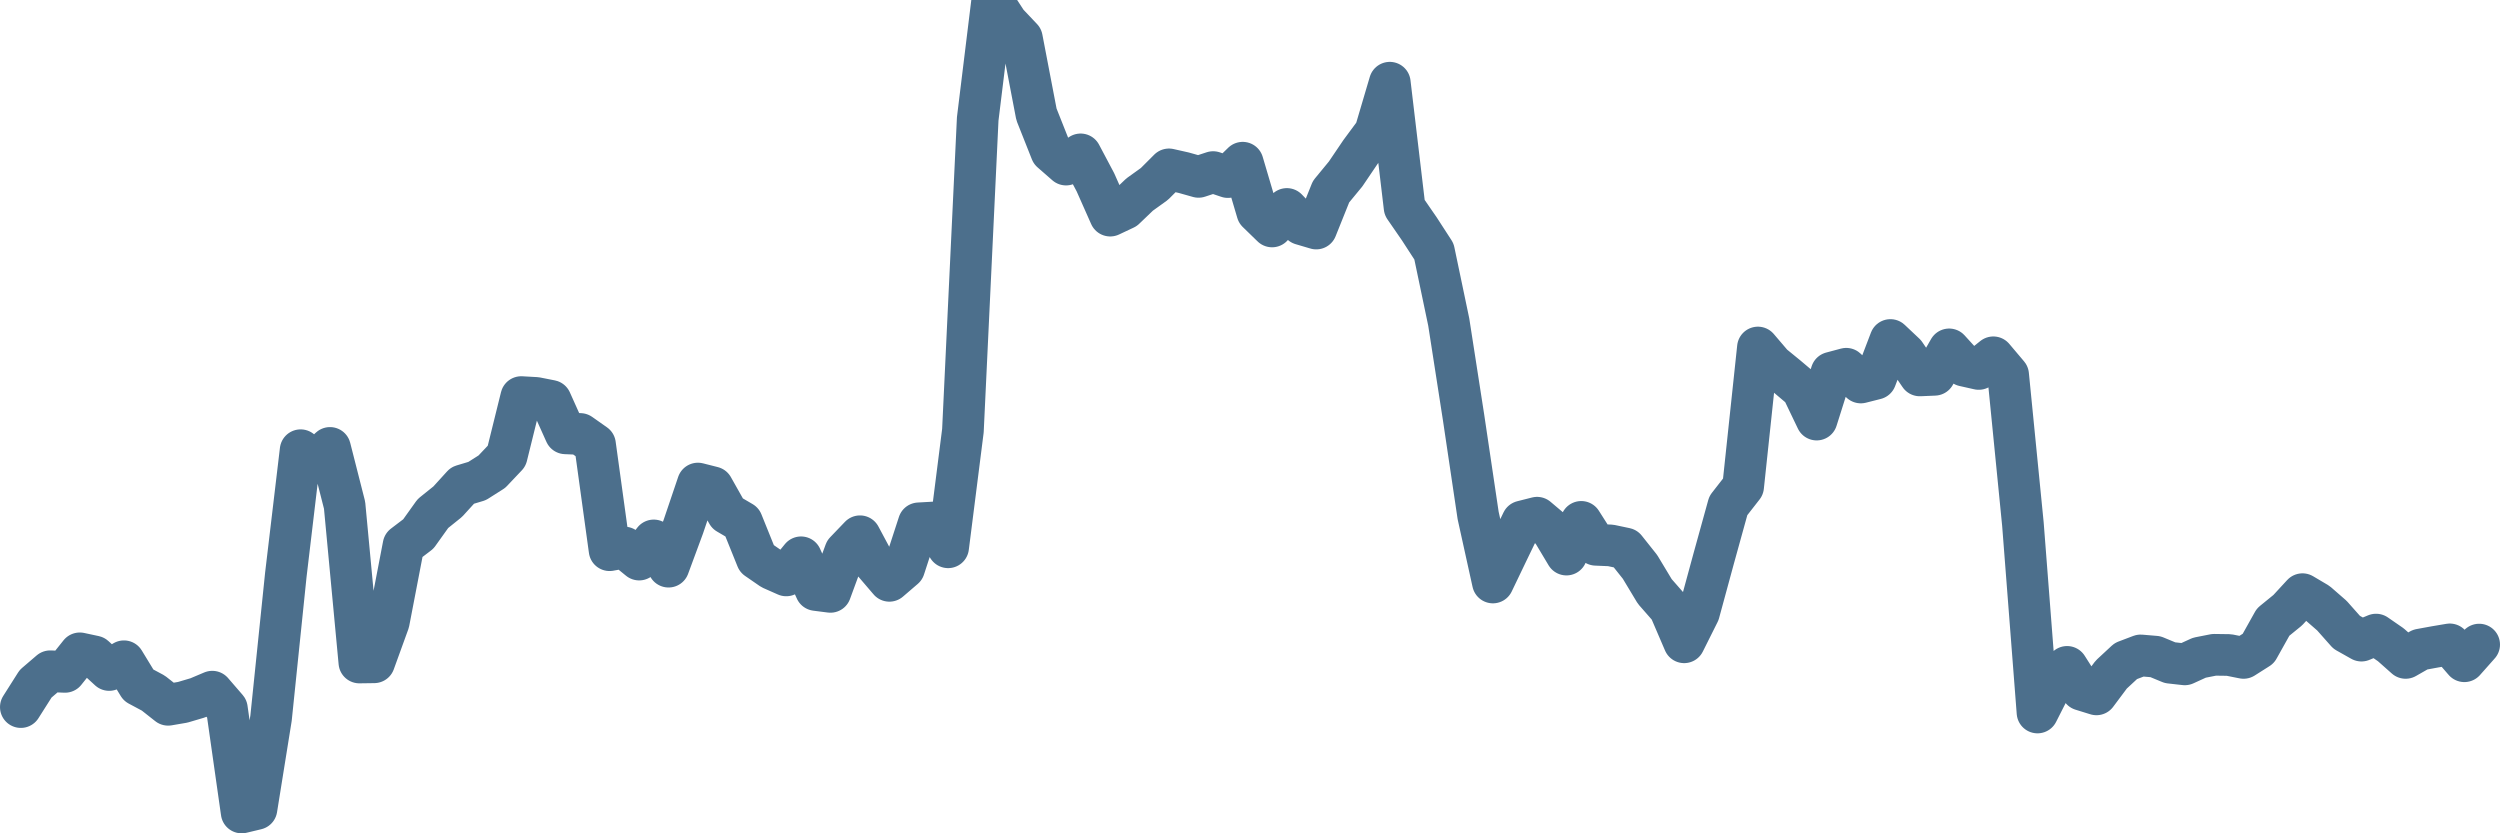 <svg width="120px" height="40px" viewBox="0 0 120 40" xmlns="http://www.w3.org/2000/svg"><path stroke="#4C6F8C" stroke-width="2" fill="none" stroke-linecap="round" stroke-linejoin="round" d="M1.00,33.94 L1.71,32.82 L2.41,32.22 L3.12,32.25 L3.83,31.36 L4.53,31.51 L5.24,32.16 L5.95,31.74 L6.65,32.89 L7.36,33.27 L8.07,33.83 L8.77,33.71 L9.48,33.50 L10.19,33.20 L10.89,34.01 L11.60,39.00 L12.31,38.83 L13.01,34.47 L13.72,27.59 L14.43,21.61 L15.13,22.16 L15.84,21.50 L16.54,24.25 L17.25,31.80 L17.96,31.79 L18.66,29.86 L19.37,26.17 L20.08,25.63 L20.78,24.65 L21.49,24.08 L22.20,23.30 L22.90,23.09 L23.61,22.64 L24.32,21.89 L25.02,19.06 L25.73,19.10 L26.44,19.24 L27.14,20.80 L27.85,20.83 L28.56,21.33 L29.26,26.41 L29.97,26.28 L30.68,26.86 L31.38,25.94 L32.09,27.20 L32.80,25.28 L33.50,23.21 L34.21,23.39 L34.92,24.65 L35.62,25.06 L36.33,26.82 L37.04,27.31 L37.74,27.62 L38.45,26.75 L39.16,28.32 L39.86,28.41 L40.57,26.48 L41.28,25.74 L41.98,27.05 L42.69,27.88 L43.40,27.27 L44.10,25.12 L44.81,25.08 L45.51,26.27 L46.22,20.67 L46.93,5.71 L47.63,0 L48.34,1.09 L49.05,1.84 L49.75,5.49 L50.46,7.28 L51.17,7.90 L51.87,7.41 L52.58,8.75 L53.29,10.35 L53.99,10.02 L54.70,9.34 L55.41,8.83 L56.11,8.13 L56.82,8.29 L57.53,8.49 L58.23,8.26 L58.94,8.50 L59.65,7.81 L60.35,10.18 L61.06,10.87 L61.77,10.03 L62.47,10.76 L63.18,10.97 L63.89,9.20 L64.59,8.35 L65.30,7.30 L66.01,6.34 L66.71,3.97 L67.42,9.96 L68.13,10.99 L68.83,12.07 L69.54,15.46 L70.25,20.03 L70.95,24.74 L71.66,27.96 L72.37,26.48 L73.07,25.03 L73.78,24.85 L74.49,25.45 L75.19,26.62 L75.90,25.05 L76.60,26.15 L77.31,26.18 L78.02,26.33 L78.72,27.21 L79.43,28.39 L80.14,29.20 L80.84,30.83 L81.55,29.41 L82.26,26.80 L82.96,24.27 L83.67,23.36 L84.38,16.68 L85.08,17.50 L85.79,18.08 L86.50,18.68 L87.20,20.14 L87.91,17.89 L88.62,17.70 L89.32,18.36 L90.03,18.18 L90.74,16.32 L91.44,16.98 L92.15,18.02 L92.86,17.99 L93.56,16.77 L94.27,17.55 L94.98,17.71 L95.68,17.15 L96.39,17.99 L97.10,25.16 L97.80,34.20 L98.51,32.80 L99.22,32.01 L99.92,33.11 L100.63,33.33 L101.34,32.38 L102.04,31.73 L102.75,31.46 L103.46,31.52 L104.16,31.81 L104.87,31.89 L105.57,31.57 L106.28,31.43 L106.99,31.44 L107.69,31.58 L108.40,31.13 L109.11,29.86 L109.81,29.29 L110.52,28.52 L111.23,28.94 L111.93,29.55 L112.64,30.35 L113.35,30.75 L114.05,30.46 L114.76,30.95 L115.47,31.58 L116.17,31.18 L116.88,31.05 L117.59,30.93 L118.29,31.74 L119.00,30.94"></path></svg>